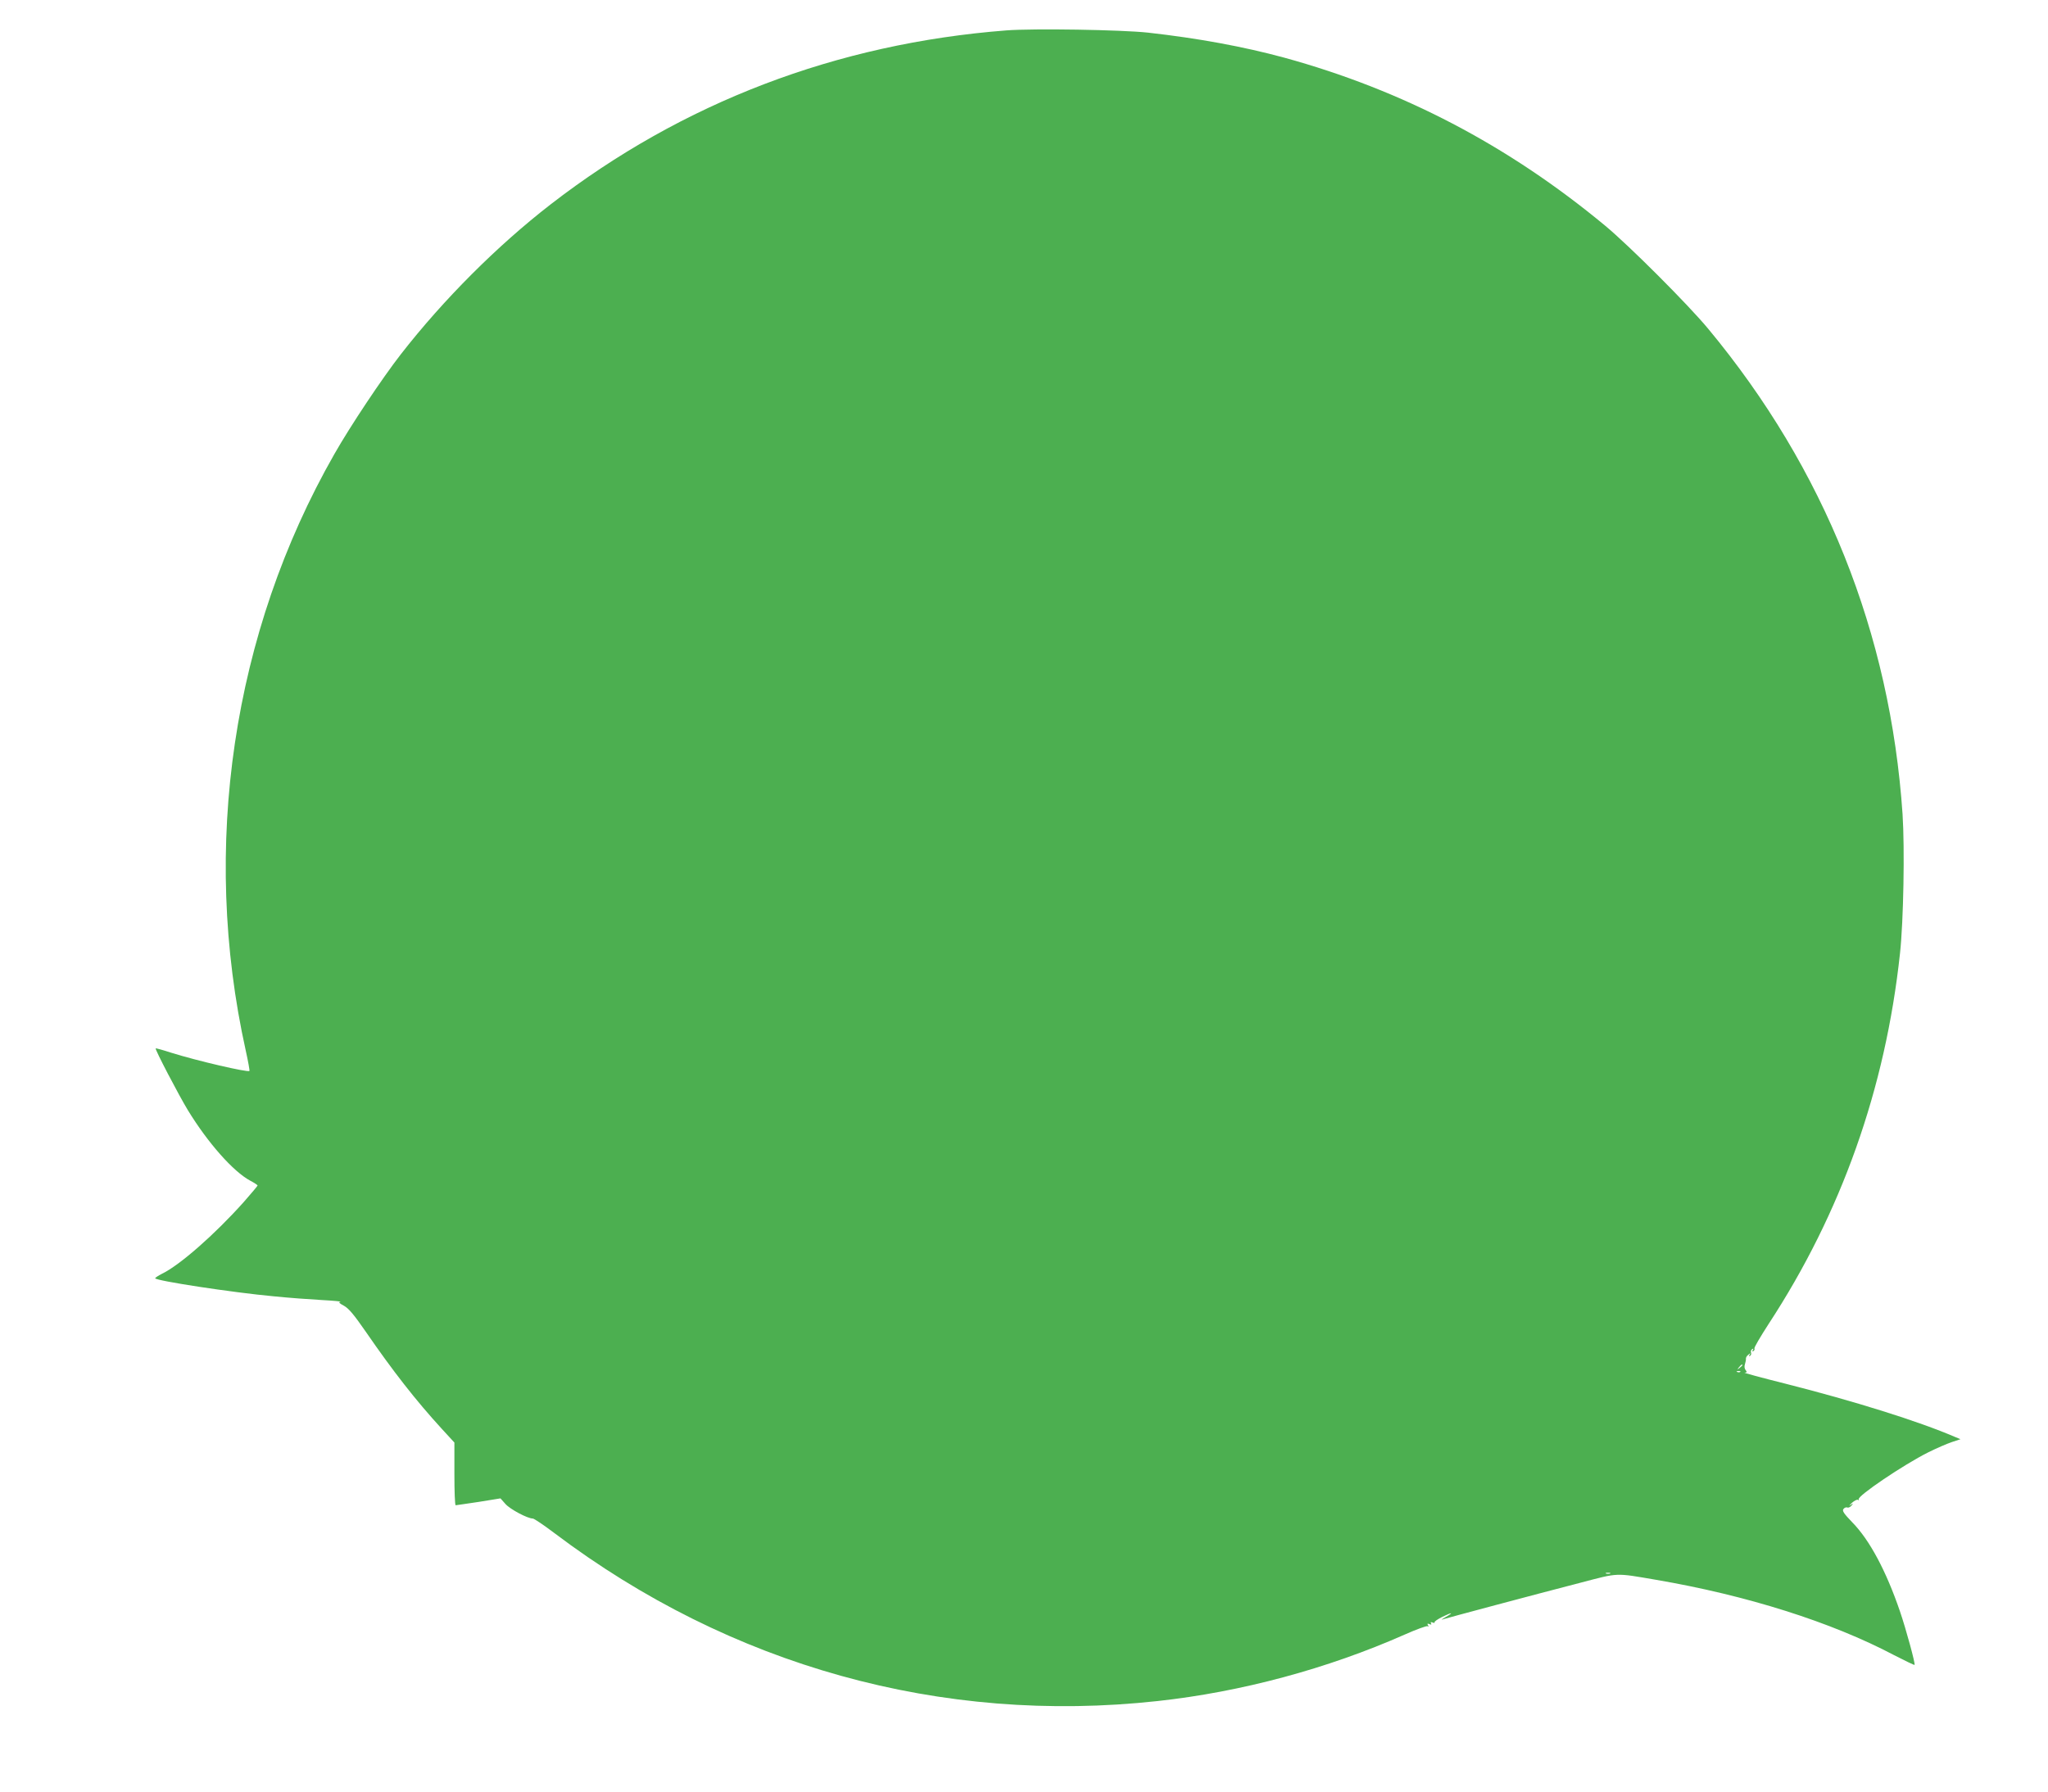 <?xml version="1.0" standalone="no"?>
<!DOCTYPE svg PUBLIC "-//W3C//DTD SVG 20010904//EN"
 "http://www.w3.org/TR/2001/REC-SVG-20010904/DTD/svg10.dtd">
<svg version="1.0" xmlns="http://www.w3.org/2000/svg"
 width="1280pt" height="1120pt" viewBox="0 0 1280 1120"
 preserveAspectRatio="xMidYMid meet">
<g transform="translate(0,1120) scale(0.1,-0.1)"
fill="#4caf50" stroke="none">
<path d="M6290 11010 c-1060 -82 -2026 -451 -2849 -1088 -333 -258 -669 -594
-936 -937 -115 -148 -315 -447 -416 -625 -636 -1115 -835 -2456 -553 -3728 15
-67 25 -124 23 -127 -11 -10 -326 63 -489 114 -52 17 -96 29 -97 27 -6 -5 144
-292 201 -386 126 -206 284 -384 390 -441 25 -13 46 -27 46 -30 0 -3 -40 -50
-88 -105 -179 -200 -398 -393 -510 -447 -23 -12 -42 -24 -42 -28 0 -15 481
-89 743 -113 89 -9 223 -19 297 -23 74 -4 127 -9 117 -11 -13 -3 -7 -9 23 -25
30 -17 62 -55 136 -162 170 -247 313 -430 475 -607 l79 -86 0 -196 c0 -108 3
-196 8 -196 4 0 68 10 144 21 l136 22 31 -35 c29 -33 138 -91 171 -91 8 0 69
-41 135 -91 1100 -831 2419 -1198 3770 -1050 523 57 1061 202 1543 415 74 33
138 56 144 53 7 -5 8 -2 3 6 -6 10 -4 12 9 7 11 -5 15 -3 10 5 -5 8 -2 9 10 5
9 -4 15 -3 12 1 -3 5 20 20 50 35 61 30 73 28 17 -3 -21 -12 -29 -18 -18 -14
24 8 570 154 864 230 241 63 213 62 471 18 567 -97 1096 -264 1488 -471 68
-35 126 -63 128 -61 6 6 -53 223 -92 337 -86 251 -189 444 -297 554 -54 56
-65 73 -55 84 6 8 17 12 24 9 7 -3 18 3 26 12 12 15 11 16 -7 3 -11 -7 -7 -2
8 13 16 14 33 23 39 20 6 -4 8 -3 5 3 -12 19 281 217 433 293 52 26 119 55
149 65 l54 18 -34 14 c-230 99 -630 224 -1064 334 -148 37 -262 68 -251 68 15
1 16 4 6 16 -7 9 -9 23 -4 37 4 13 7 28 6 34 -1 6 5 18 15 25 14 12 16 12 8 0
-5 -9 -4 -12 3 -7 6 4 9 13 6 20 -3 8 0 17 7 22 8 5 10 3 4 -6 -5 -9 -4 -11 4
-6 6 4 9 11 6 16 -3 5 37 73 88 152 455 695 731 1472 822 2318 22 203 30 655
16 870 -77 1132 -487 2158 -1215 3035 -127 153 -496 522 -646 646 -606 502
-1265 846 -2005 1049 -255 69 -537 121 -850 156 -166 18 -714 27 -885 14z
m4600 -8344 c0 -2 -8 -10 -17 -17 -16 -13 -17 -12 -4 4 13 16 21 21 21 13z
m-13 -42 c-3 -3 -12 -4 -19 -1 -8 3 -5 6 6 6 11 1 17 -2 13 -5z m-814 -1261
c-7 -2 -19 -2 -25 0 -7 3 -2 5 12 5 14 0 19 -2 13 -5z"/>
</g>
</svg>
